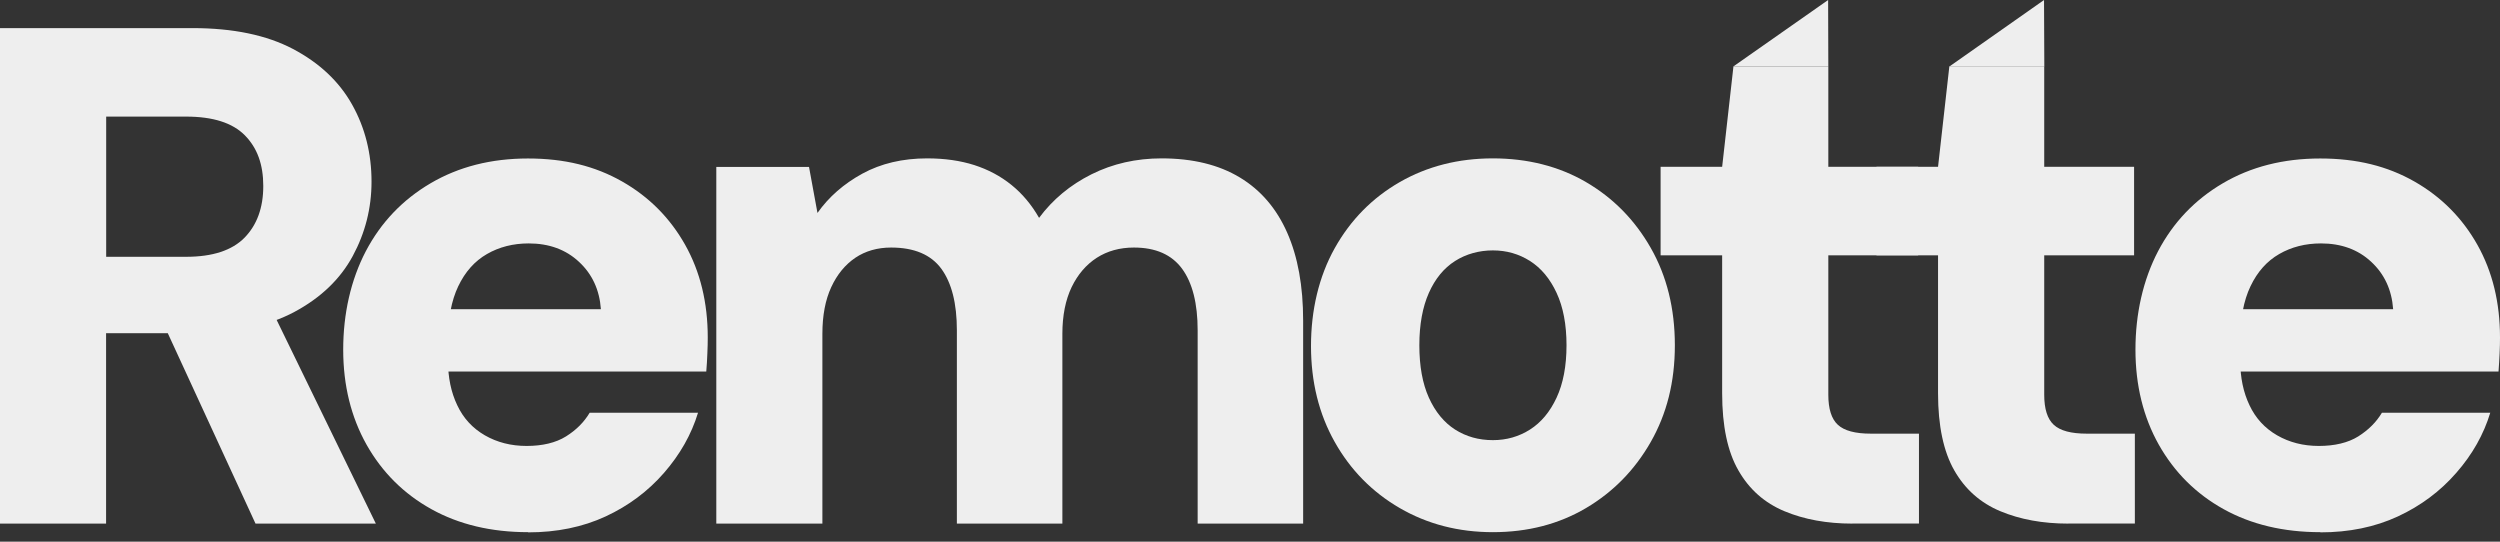 <svg width="180" height="39" viewBox="0 0 180 39" fill="none" xmlns="http://www.w3.org/2000/svg">
<rect x="0" y="0" width="180" height="39" fill="#333333" stroke="none"/>
<path d="M0 37.7V2.024H13.86C16.783 2.024 19.197 2.527 21.094 3.525C22.998 4.53 24.414 5.861 25.348 7.524C26.283 9.188 26.75 11.043 26.75 13.081C26.75 14.985 26.297 16.769 25.398 18.433C24.499 20.096 23.097 21.441 21.193 22.46C19.289 23.479 16.847 23.989 13.853 23.989H7.638V37.7H0ZM7.645 18.489H13.4C15.304 18.489 16.705 18.029 17.604 17.116C18.503 16.196 18.956 14.957 18.956 13.393C18.956 11.828 18.517 10.646 17.633 9.747C16.748 8.848 15.339 8.395 13.4 8.395H7.645V18.489ZM18.397 37.7L11.212 22.106H19.466L27.061 37.7H18.397Z" fill="#EEEEEE"/>
<path d="M38.019 38.316C35.371 38.316 33.05 37.764 31.061 36.66C29.072 35.556 27.521 34.012 26.396 32.023C25.277 30.034 24.711 27.748 24.711 25.171C24.711 22.595 25.256 20.16 26.339 18.086C27.429 16.012 28.98 14.384 31.004 13.194C33.029 12.005 35.364 11.411 38.012 11.411C40.659 11.411 42.853 11.963 44.793 13.067C46.733 14.171 48.24 15.693 49.33 17.626C50.42 19.565 50.958 21.788 50.958 24.301C50.958 24.64 50.951 25.023 50.93 25.447C50.916 25.872 50.888 26.304 50.852 26.75H30.112V22.262H43.264C43.165 20.868 42.634 19.728 41.685 18.85C40.737 17.965 39.526 17.526 38.068 17.526C36.95 17.526 35.945 17.781 35.06 18.291C34.175 18.801 33.489 19.572 32.993 20.613C32.498 21.646 32.257 22.949 32.257 24.513V25.992C32.257 27.182 32.476 28.243 32.922 29.178C33.361 30.112 34.026 30.834 34.911 31.344C35.796 31.853 36.794 32.108 37.92 32.108C39.045 32.108 40.015 31.882 40.751 31.422C41.487 30.962 42.054 30.395 42.457 29.716H50.258C49.783 31.28 48.962 32.724 47.808 34.048C46.655 35.371 45.253 36.419 43.604 37.184C41.955 37.948 40.093 38.33 38.026 38.33L38.019 38.316Z" fill="#EEEEEE"/>
<path d="M51.574 37.7V12.019H58.249L58.858 15.332C59.672 14.178 60.748 13.237 62.093 12.501C63.431 11.771 64.988 11.403 66.758 11.403C68.018 11.403 69.143 11.566 70.148 11.885C71.153 12.21 72.045 12.684 72.824 13.315C73.603 13.944 74.268 14.73 74.813 15.686C75.797 14.362 77.057 13.315 78.586 12.55C80.115 11.786 81.8 11.403 83.633 11.403C85.877 11.403 87.753 11.863 89.267 12.777C90.782 13.69 91.915 15.021 92.679 16.755C93.444 18.489 93.826 20.591 93.826 23.076V37.7H86.231V23.784C86.231 21.844 85.856 20.372 85.112 19.352C84.362 18.333 83.208 17.823 81.644 17.823C80.624 17.823 79.733 18.071 78.968 18.56C78.204 19.055 77.602 19.756 77.156 20.676C76.717 21.596 76.491 22.715 76.491 24.038V37.7H68.895V23.784C68.895 21.844 68.52 20.372 67.777 19.352C67.027 18.333 65.823 17.823 64.16 17.823C63.176 17.823 62.312 18.071 61.583 18.56C60.854 19.055 60.274 19.756 59.849 20.676C59.424 21.596 59.212 22.715 59.212 24.038V37.7H51.567H51.574Z" fill="#EEEEEE"/>
<path d="M107.487 38.316C105.01 38.316 102.773 37.736 100.784 36.582C98.795 35.428 97.231 33.835 96.098 31.818C94.959 29.793 94.392 27.493 94.392 24.909C94.392 22.326 94.959 19.912 96.098 17.873C97.238 15.835 98.802 14.249 100.784 13.109C102.773 11.97 105.003 11.403 107.487 11.403C109.972 11.403 112.237 11.97 114.191 13.109C116.145 14.249 117.702 15.827 118.856 17.852C120.009 19.876 120.59 22.212 120.59 24.86C120.59 27.507 120.009 29.793 118.856 31.818C117.702 33.842 116.145 35.428 114.191 36.582C112.237 37.736 110 38.316 107.487 38.316ZM107.487 31.69C108.471 31.69 109.363 31.436 110.163 30.926C110.963 30.416 111.6 29.652 112.074 28.633C112.549 27.613 112.789 26.353 112.789 24.86C112.789 23.366 112.549 22.106 112.074 21.087C111.6 20.067 110.963 19.303 110.163 18.793C109.363 18.284 108.471 18.029 107.487 18.029C106.504 18.029 105.562 18.284 104.762 18.793C103.962 19.303 103.332 20.067 102.879 21.087C102.426 22.106 102.193 23.366 102.193 24.86C102.193 26.353 102.419 27.613 102.879 28.633C103.339 29.652 103.969 30.416 104.762 30.926C105.562 31.436 106.468 31.69 107.487 31.69Z" fill="#EEEEEE"/>
<path d="M133.374 37.7C131.54 37.7 129.905 37.403 128.482 36.808C127.053 36.214 125.948 35.237 125.17 33.878C124.384 32.519 123.995 30.664 123.995 28.321V18.383H119.563V12.012H123.995L124.809 4.778H131.639V12.012H138.109V18.383H131.639V28.42C131.639 29.439 131.866 30.162 132.326 30.586C132.786 31.011 133.572 31.223 134.697 31.223H138.166V37.693H133.374V37.7Z" fill="#EEEEEE"/>
<path d="M148.918 37.7C147.085 37.7 145.45 37.403 144.027 36.808C142.597 36.214 141.493 35.237 140.714 33.878C139.935 32.519 139.539 30.664 139.539 28.321V18.383H135.108V12.012H139.539L140.353 4.778H147.184V12.012H153.654V18.383H147.184V28.42C147.184 29.439 147.41 30.162 147.871 30.586C148.331 31.011 149.116 31.223 150.242 31.223H153.71V37.693H148.918V37.7Z" fill="#EEEEEE"/>
<path d="M167.06 38.316C164.413 38.316 162.091 37.764 160.102 36.66C158.113 35.556 156.563 34.012 155.437 32.023C154.319 30.034 153.753 27.748 153.753 25.171C153.753 22.595 154.298 20.16 155.381 18.086C156.471 16.012 158.021 14.384 160.046 13.194C162.07 12.005 164.406 11.411 167.053 11.411C169.701 11.411 171.895 11.963 173.835 13.067C175.774 14.171 177.282 15.693 178.372 17.626C179.462 19.565 180 21.788 180 24.301C180 24.64 179.993 25.023 179.972 25.447C179.95 25.872 179.929 26.304 179.894 26.75H159.154V22.262H172.306C172.207 20.868 171.676 19.728 170.727 18.85C169.779 17.965 168.568 17.526 167.11 17.526C165.992 17.526 164.986 17.781 164.102 18.291C163.217 18.801 162.53 19.572 162.035 20.613C161.539 21.646 161.299 22.949 161.299 24.513V25.992C161.299 27.182 161.518 28.243 161.964 29.178C162.403 30.112 163.068 30.834 163.953 31.344C164.838 31.853 165.836 32.108 166.961 32.108C168.087 32.108 169.057 31.882 169.793 31.422C170.522 30.962 171.095 30.395 171.499 29.716H179.299C178.825 31.28 178.011 32.724 176.85 34.048C175.696 35.371 174.295 36.419 172.645 37.184C170.996 37.948 169.134 38.33 167.068 38.33L167.06 38.316Z" fill="#EEEEEE"/>
<path d="M131.625 0L124.809 4.778H131.639L131.625 0Z" fill="#EEEEEE"/>
<path d="M147.191 4.785L147.17 0L140.36 4.785" fill="#EEEEEE"/>
</svg>
